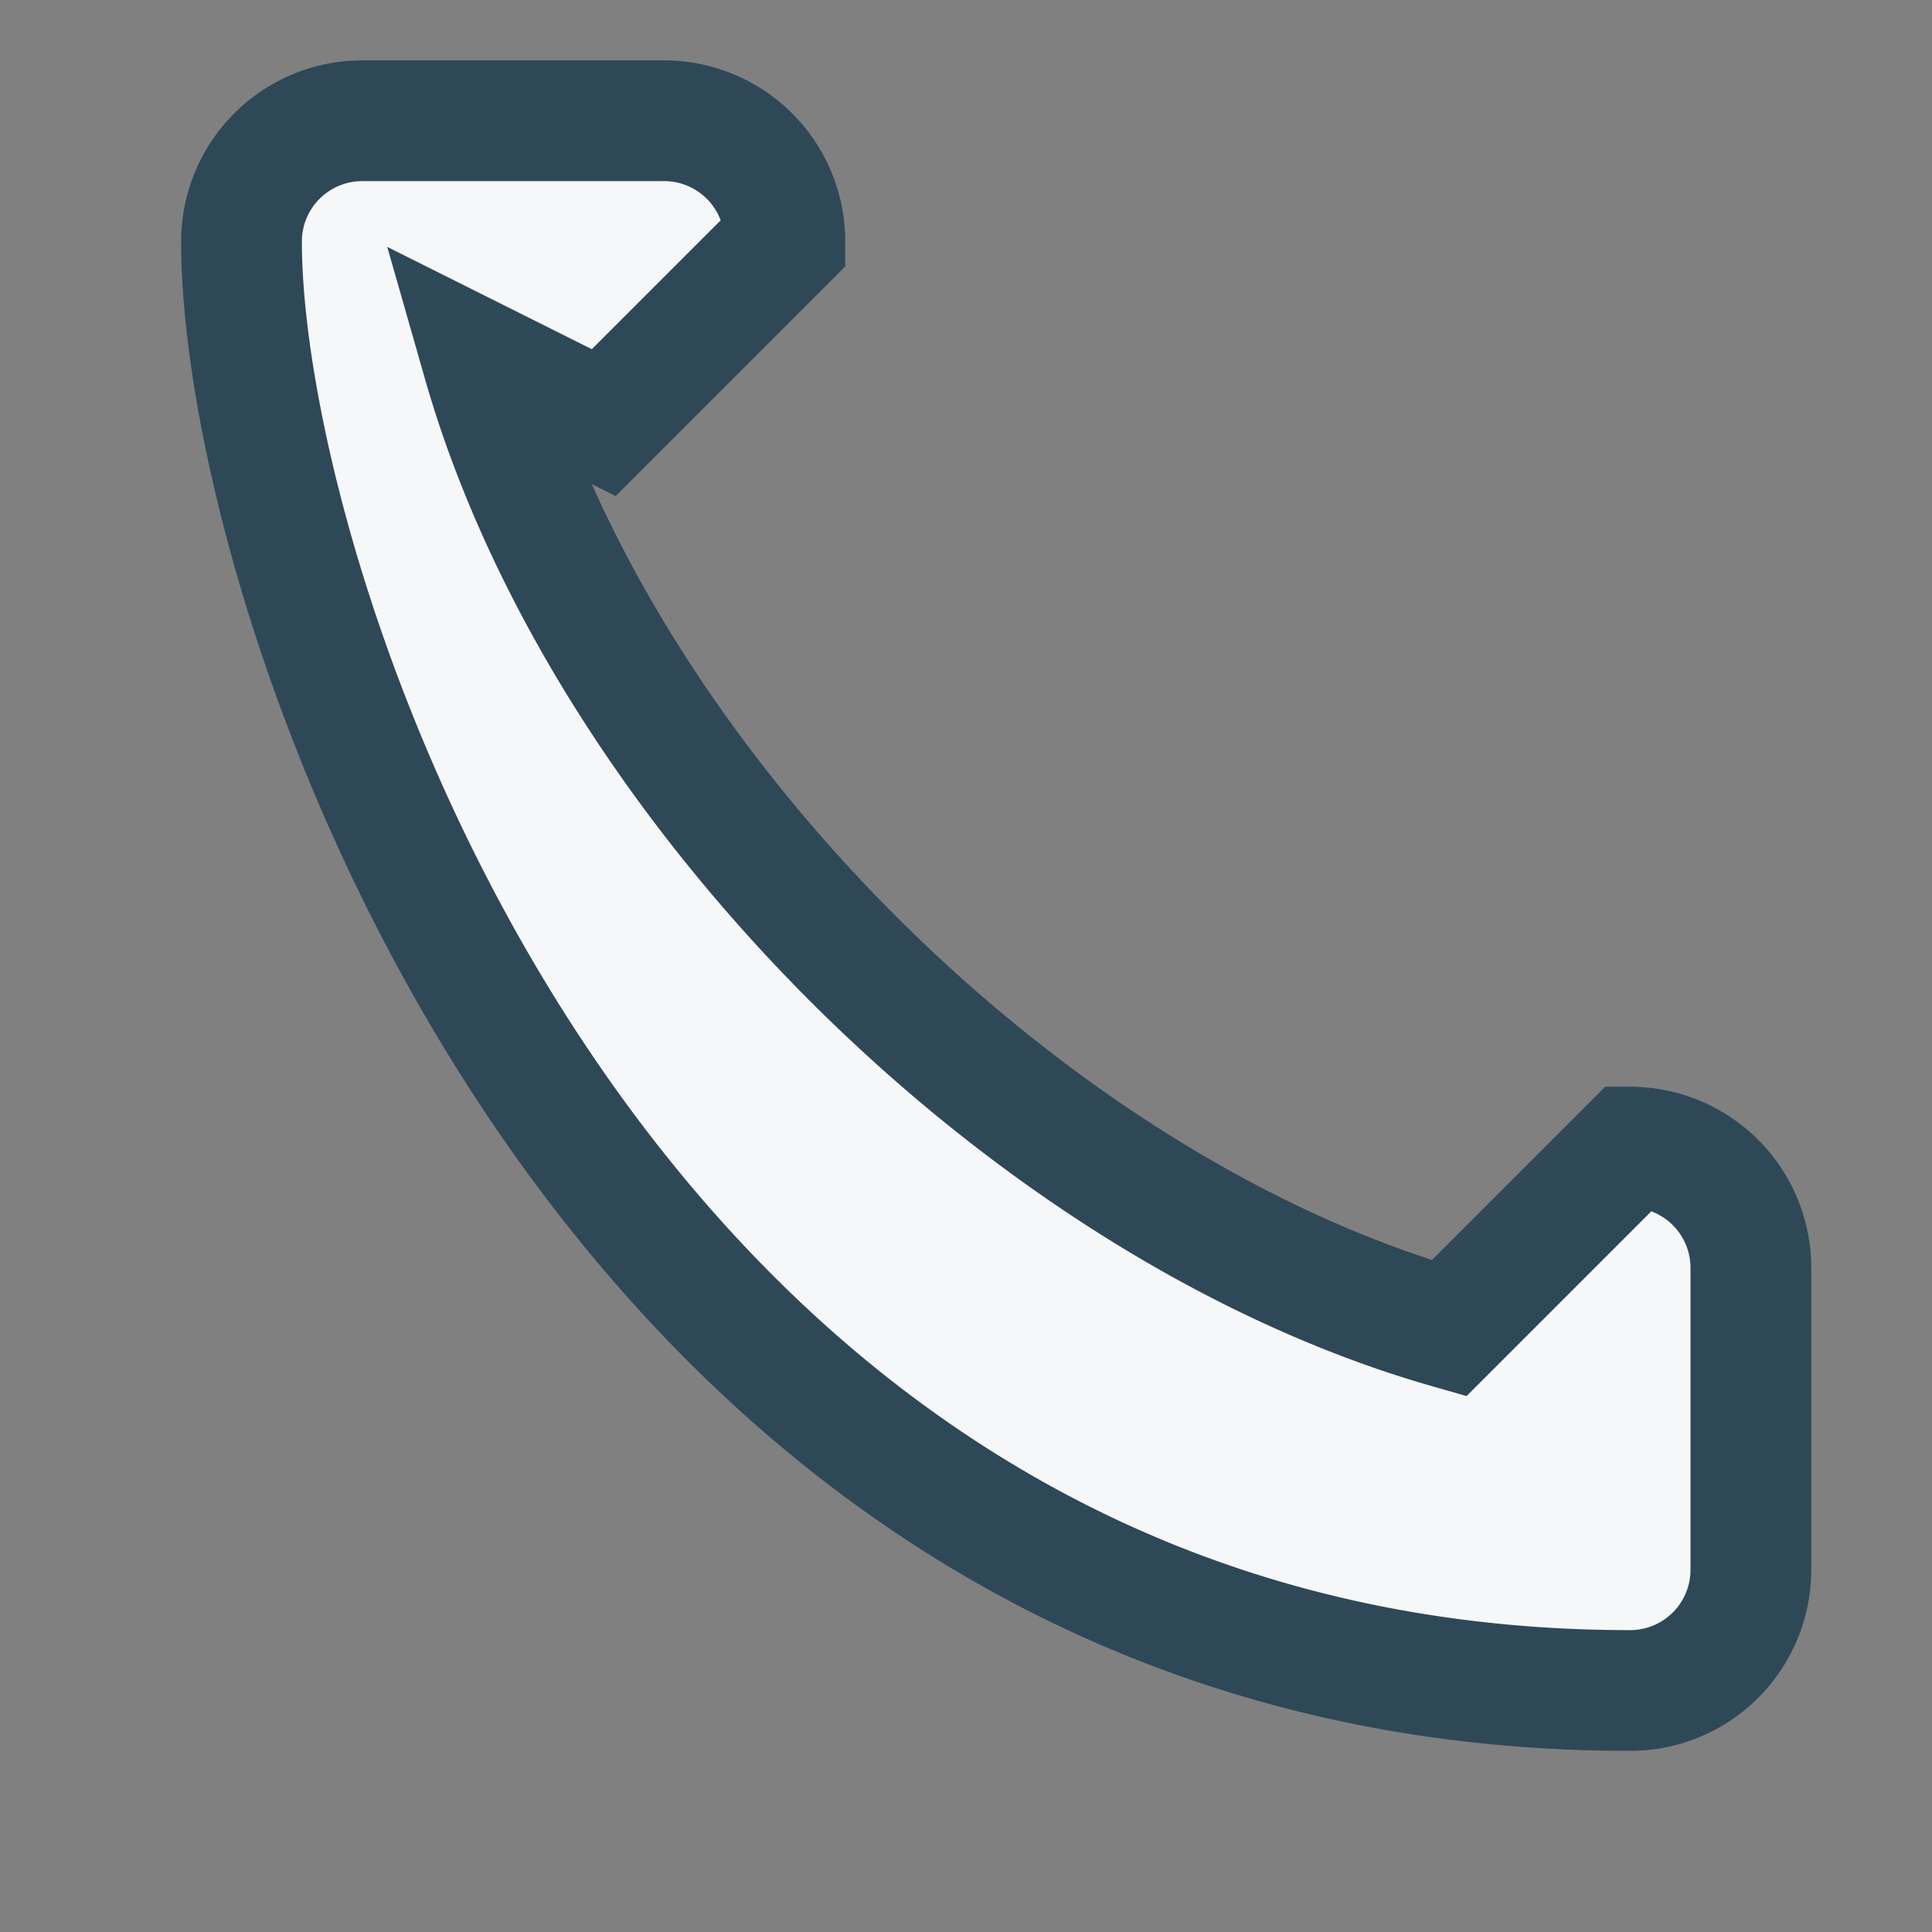 <?xml version="1.0" encoding="UTF-8"?>
<svg xmlns="http://www.w3.org/2000/svg" width="32" height="32" viewBox="0 0 32 32"><rect x="0" y="0" width="32" height="32" fill="#808080" stroke="none"/><path d="M8 6c2 7 9 14 16 16l3-3a2 2 0 0 1 2 2v5a2 2 0 0 1-2 2C10 28 4 10 4 4a2 2 0 0 1 2-2h5a2 2 0 0 1 2 2l-3 3z" fill="#F6F7F8" stroke="#2F4858" stroke-width="2"/></svg>